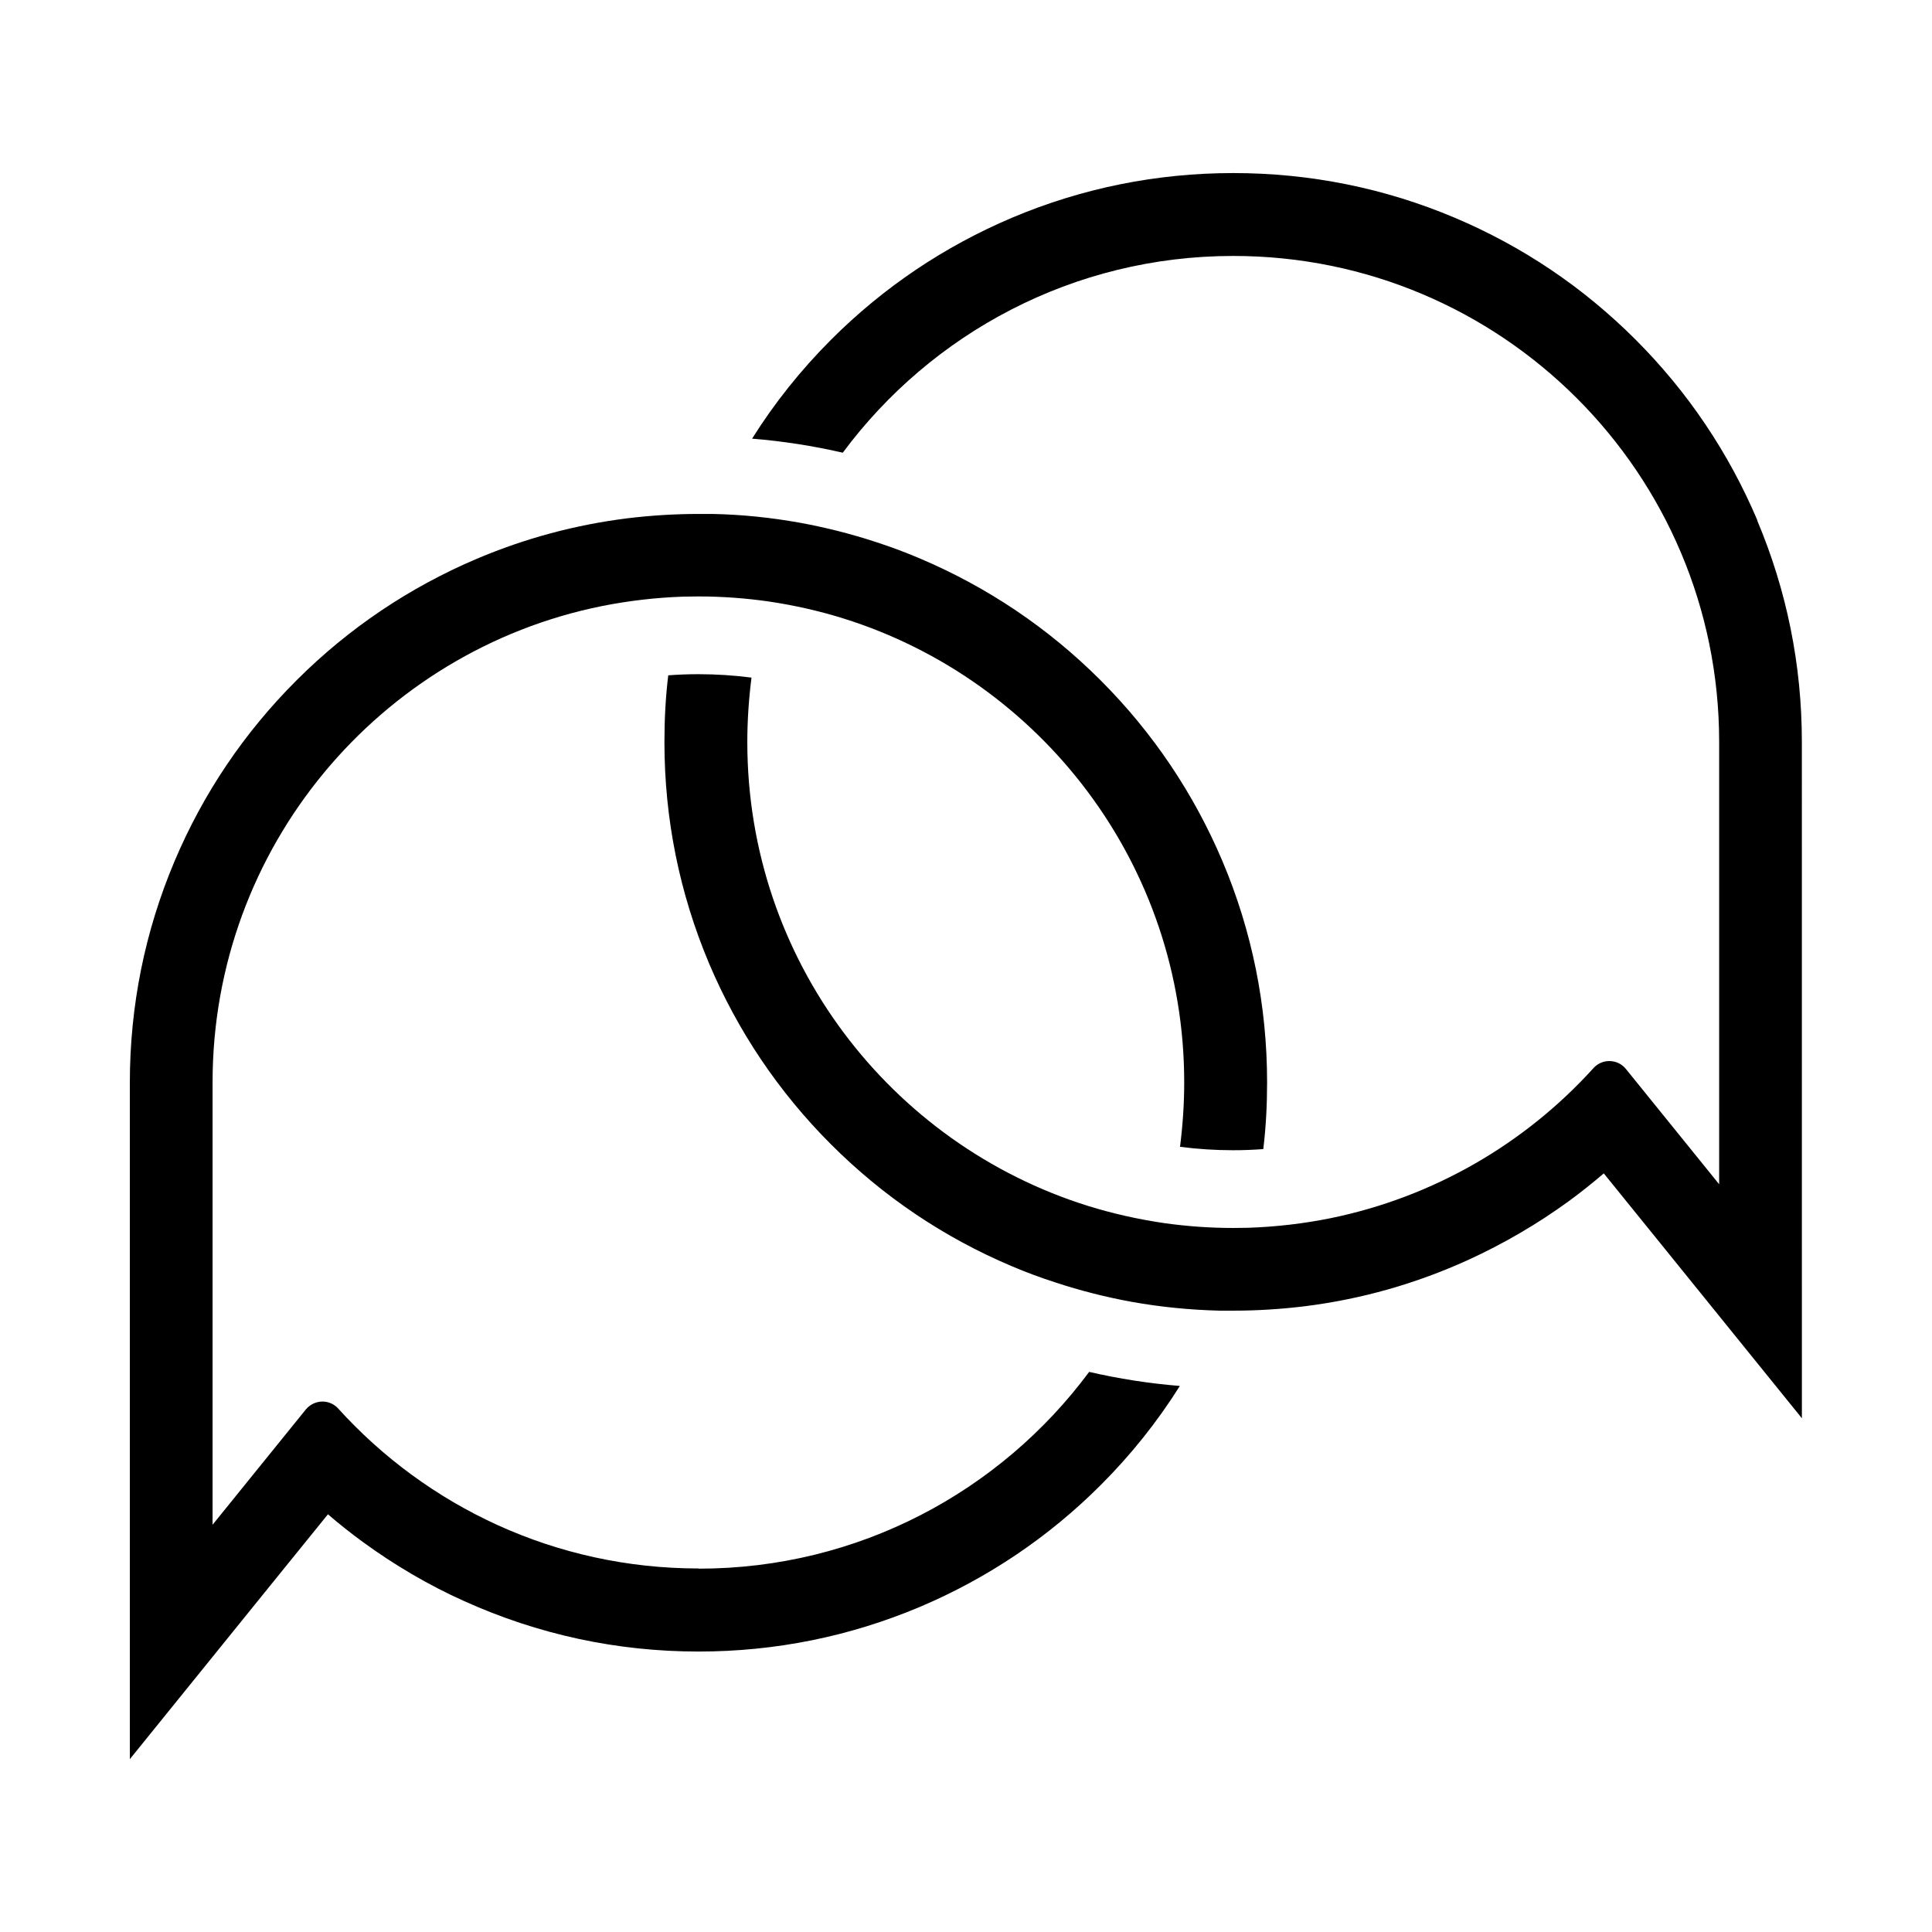 <?xml version="1.0" encoding="UTF-8"?>
<!-- Uploaded to: SVG Repo, www.svgrepo.com, Generator: SVG Repo Mixer Tools -->
<svg fill="#000000" width="800px" height="800px" version="1.1" viewBox="144 144 512 512" xmlns="http://www.w3.org/2000/svg">
 <g>
  <path d="m609.73 281.91c-7.609-17.938-18.438-34.059-32.293-47.914-13.855-13.855-29.926-24.688-47.914-32.293-18.59-7.859-38.34-11.84-58.695-11.84-20.305 0-40.055 3.981-58.645 11.84-17.938 7.609-34.059 18.438-47.914 32.293-8.012 8.012-15.012 16.777-20.957 26.25 8.113 0.656 16.172 1.914 24.031 3.727 23.477-31.641 61.113-52.145 103.48-52.145 71.137 0 128.77 57.637 128.77 128.77v117.24l-24.738-30.582c-1.109-1.359-2.719-2.066-4.383-2.066-1.512 0-3.023 0.605-4.133 1.812-18.086 20-42.371 34.258-69.828 39.852-7.004 1.41-14.258 2.266-21.664 2.519-1.359 0-2.672 0.051-4.031 0.051-6.246 0-12.395-0.453-18.438-1.309-6.852-1.008-13.551-2.519-20.051-4.535-52.348-16.375-90.281-65.191-90.281-122.93 0-5.793 0.402-11.488 1.109-17.078-4.637-0.605-9.371-0.906-14.105-0.906-2.672 0-5.289 0.102-7.961 0.301-0.707 5.844-1.008 11.738-1.008 17.684 0 20.355 3.981 40.055 11.84 58.695 7.609 17.938 18.438 34.059 32.293 47.914 13.855 13.855 29.926 24.688 47.914 32.293 3.777 1.613 7.609 3.023 11.488 4.281 6.699 2.215 13.504 3.93 20.402 5.188 7.609 1.359 15.316 2.117 23.176 2.316h3.629c6.398 0 12.695-0.402 18.895-1.16 14.965-1.863 29.422-5.945 43.277-12.242 9.371-4.281 18.391-9.523 26.754-15.617 3.176-2.316 6.246-4.785 9.27-7.356l13.504 16.676 38.996 48.215-0.008-179.25c0-20.355-3.981-40.055-11.84-58.695z"/>
  <path d="m329.11 559.66c-37.887 0-71.945-16.375-95.523-42.422-1.109-1.211-2.621-1.812-4.133-1.812-1.613 0-3.223 0.707-4.383 2.066l-24.738 30.582v-117.24c0-62.32 44.285-114.31 103.08-126.2 7.055-1.41 14.258-2.266 21.664-2.519 1.359 0 2.672-0.051 4.031-0.051 6.246 0 12.395 0.453 18.438 1.309 6.852 1.008 13.551 2.519 20 4.535 52.297 16.375 90.281 65.242 90.281 122.93 0 5.793-0.402 11.488-1.109 17.078 4.637 0.605 9.371 0.906 14.105 0.906 2.672 0 5.289-0.102 7.961-0.301 0.707-5.844 1.008-11.738 1.008-17.684 0-20.305-3.981-40.055-11.84-58.645-7.609-17.938-18.438-34.059-32.293-47.914-13.855-13.855-29.977-24.688-47.914-32.293-3.777-1.613-7.559-3.023-11.438-4.281-6.699-2.215-13.504-3.93-20.402-5.188-7.609-1.359-15.316-2.168-23.176-2.316h-3.629c-6.348 0-12.645 0.402-18.895 1.16-13.703 1.715-27.004 5.289-39.75 10.68-17.938 7.609-34.059 18.438-47.914 32.293s-24.688 29.926-32.293 47.914c-7.859 18.59-11.84 38.34-11.84 58.695v179.25l38.996-48.215 13.504-16.676c2.973 2.57 6.098 5.039 9.27 7.356 8.363 6.098 17.332 11.387 26.754 15.617 19.598 8.867 40.508 13.402 62.172 13.402 20.355 0 40.055-3.981 58.695-11.84 17.938-7.609 34.059-18.438 47.914-32.293 8.012-8.012 15.012-16.777 20.957-26.25-8.113-0.656-16.172-1.914-24.031-3.727-23.477 31.641-61.062 52.145-103.48 52.145z"/>
 </g>
</svg>